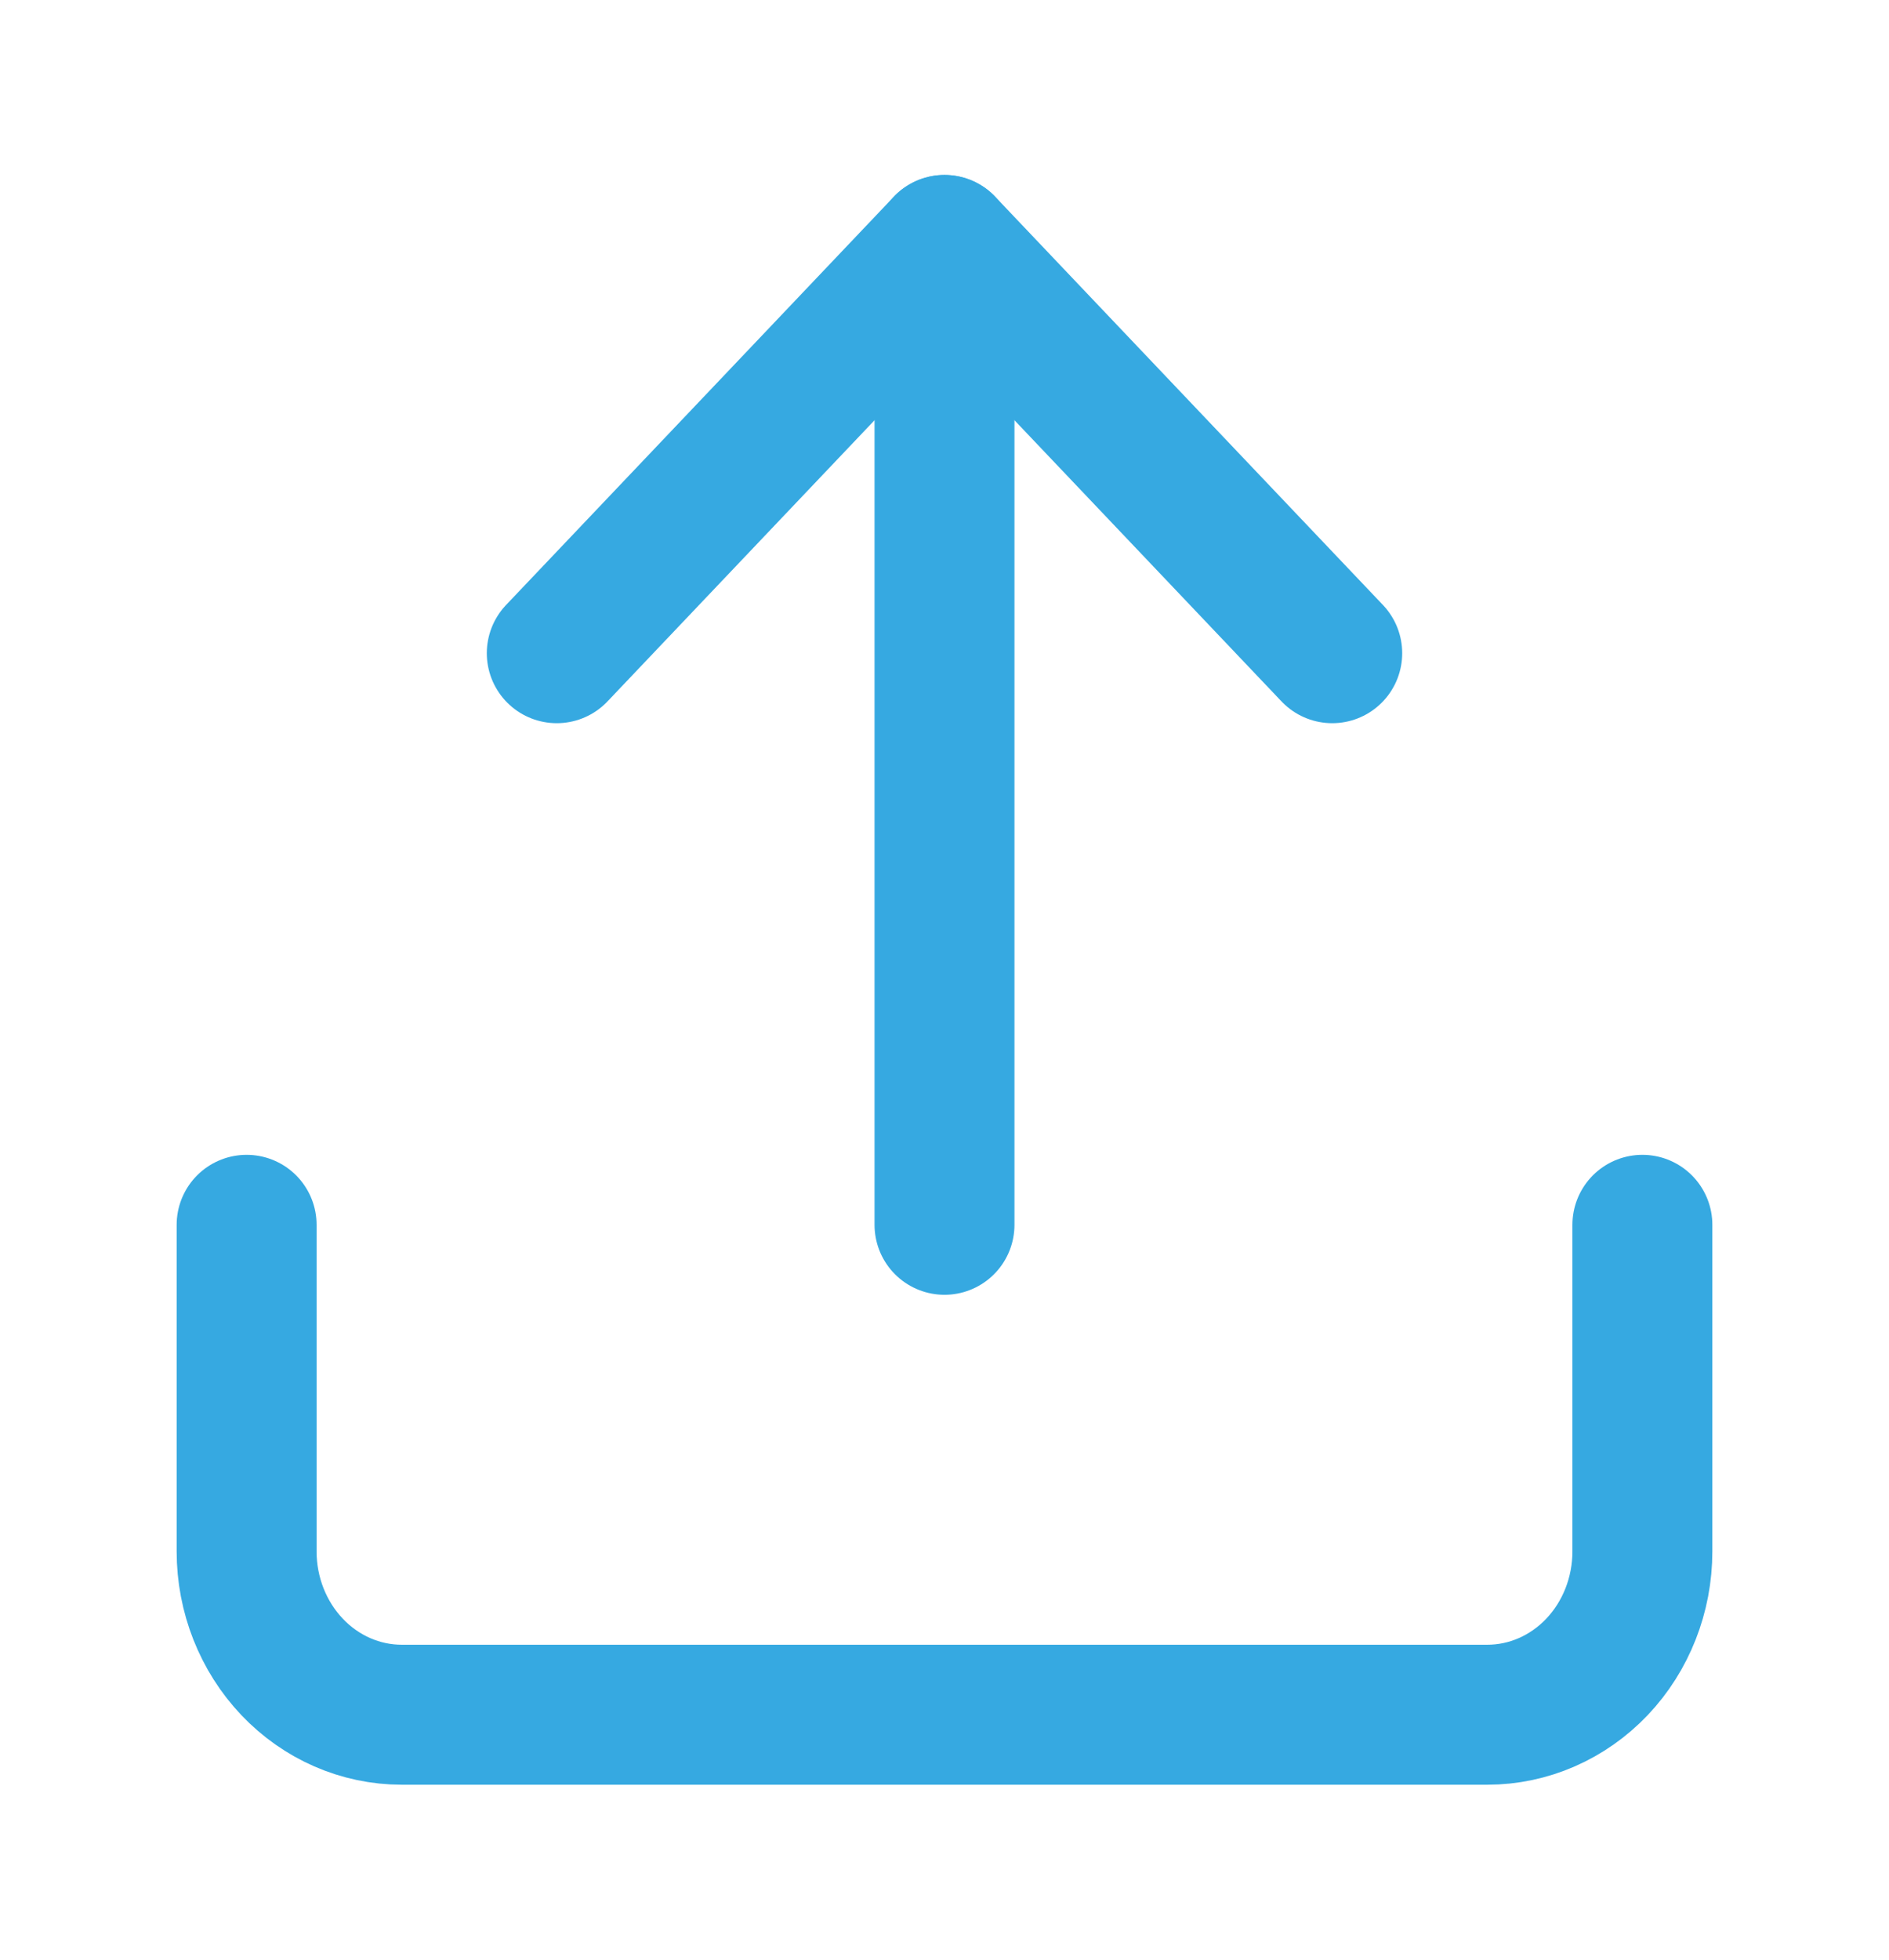 <svg width="27" height="28" viewBox="0 0 27 28" fill="none" xmlns="http://www.w3.org/2000/svg">
<path d="M23.475 17.5V22.167C23.475 22.785 23.242 23.379 22.826 23.817C22.41 24.254 21.847 24.5 21.259 24.5H5.742C5.154 24.5 4.59 24.254 4.175 23.817C3.759 23.379 3.525 22.785 3.525 22.167V17.5" stroke="#36A9E1" stroke-width="2" stroke-linecap="round" stroke-linejoin="round"/>
<path d="M19.042 9.333L13.5 3.5L7.958 9.333" stroke="#36A9E1" stroke-width="2" stroke-linecap="round" stroke-linejoin="round"/>
<path d="M13.5 3.5V17.5" stroke="#36A9E1" stroke-width="2" stroke-linecap="round" stroke-linejoin="round"/>
</svg>
